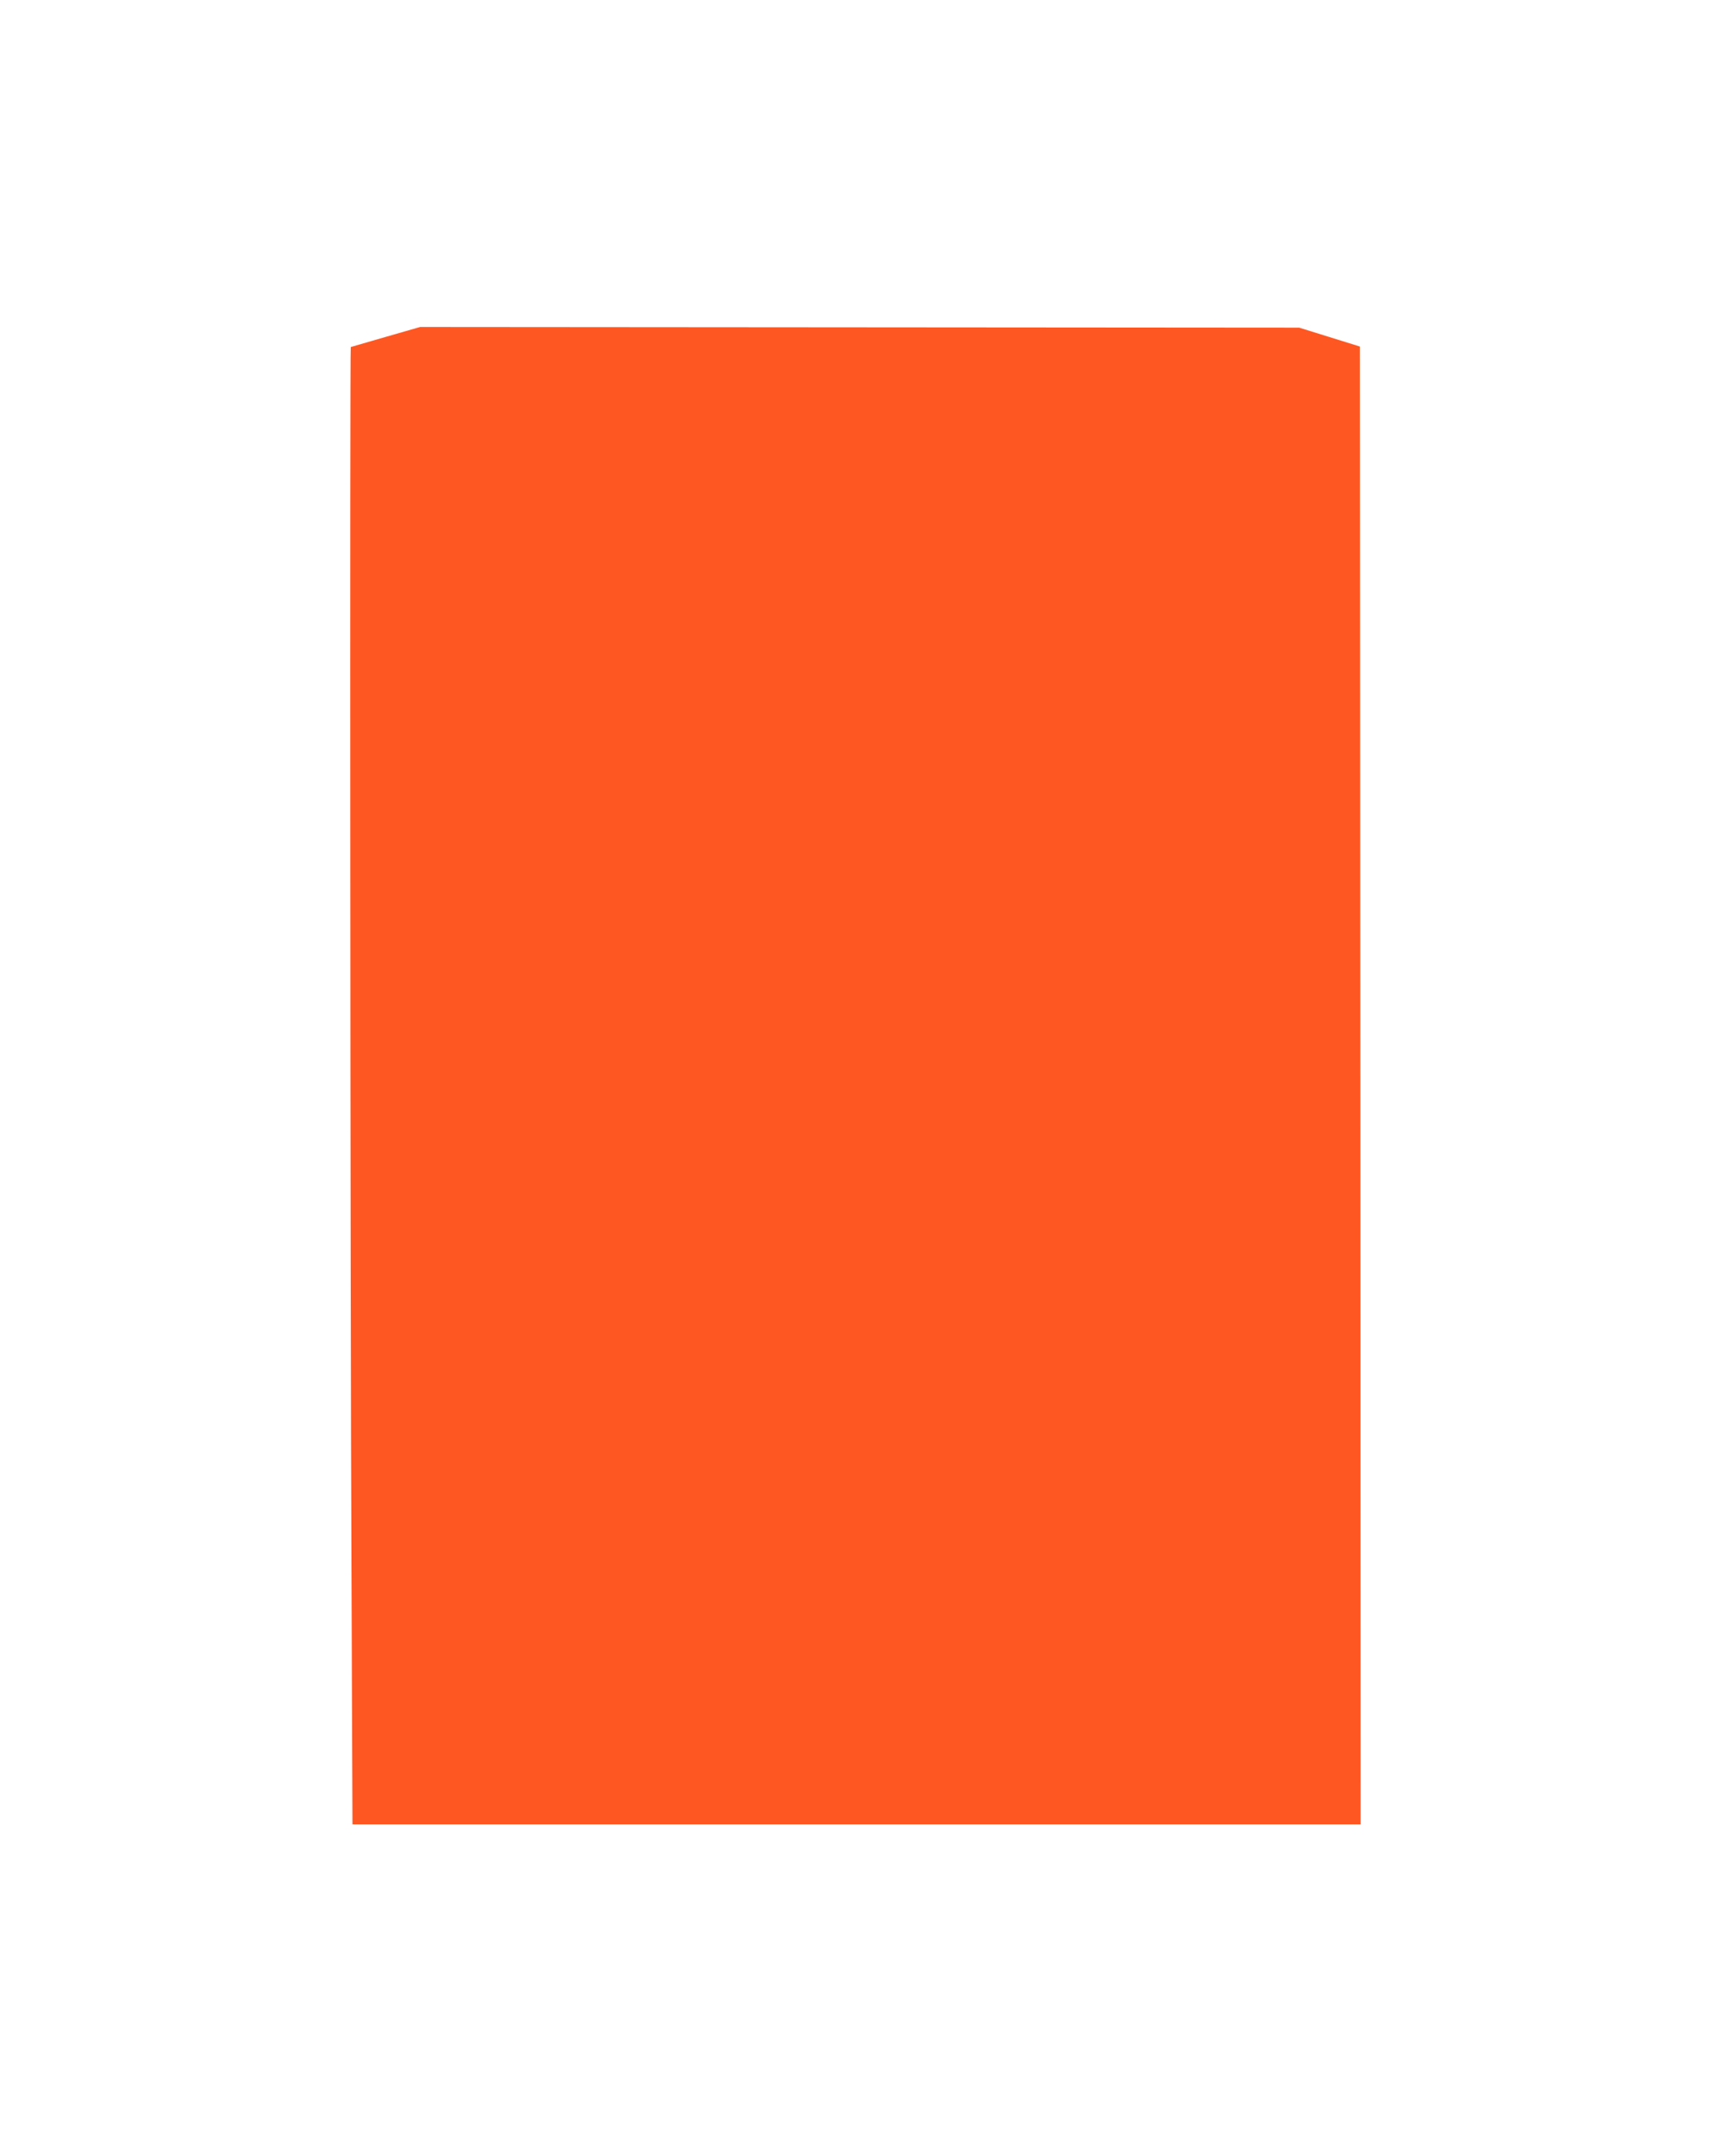 <?xml version="1.0" standalone="no"?>
<!DOCTYPE svg PUBLIC "-//W3C//DTD SVG 20010904//EN"
 "http://www.w3.org/TR/2001/REC-SVG-20010904/DTD/svg10.dtd">
<svg version="1.0" xmlns="http://www.w3.org/2000/svg"
 width="1019pt" height="1280pt" viewBox="0 0 1019 1280"
 preserveAspectRatio="xMidYMid meet">
<g transform="translate(0,1280) scale(0.1,-0.1)"
fill="#ff5722" stroke="none">
<path d="M2290 10800 c-113 -33 -206 -60 -207 -60 -6 0 -3 -5738 4 -7208 l6
-1562 2994 0 2993 0 -2 4386 -3 4387 -180 56 -180 56 -2610 2 -2610 2 -205
-59z"/>
</g>
</svg>
